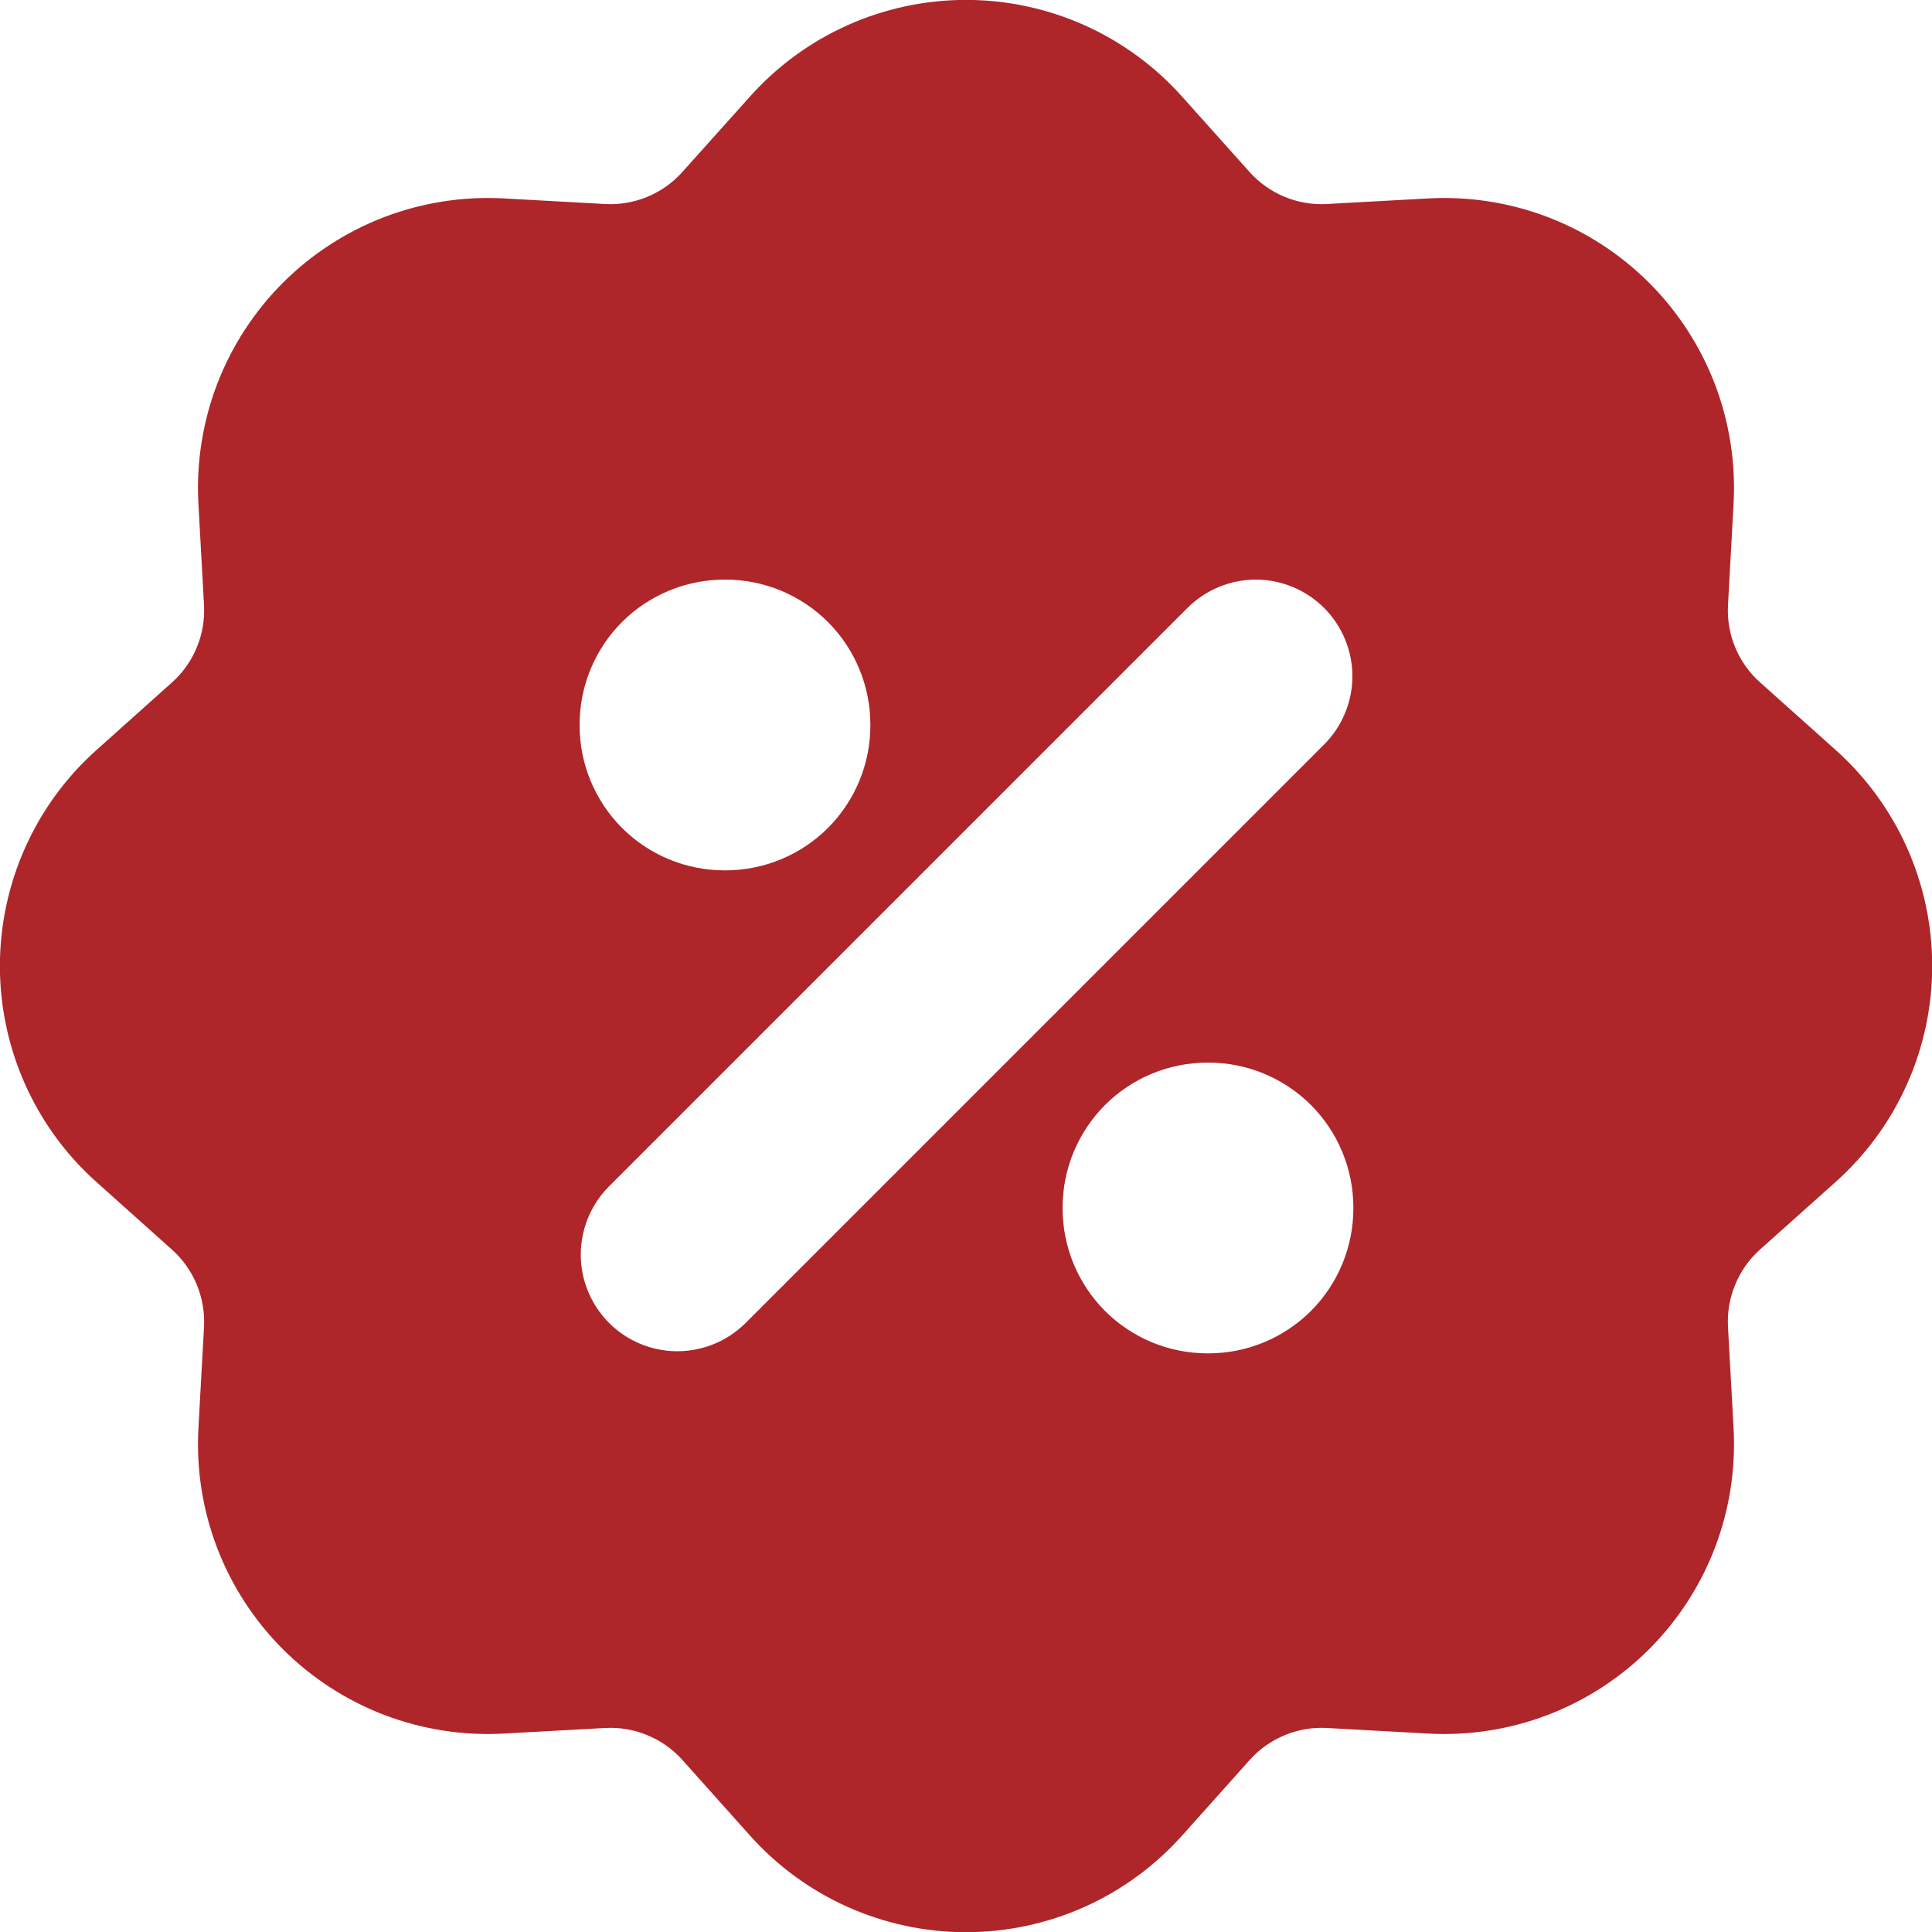 <svg width="20" height="20" viewBox="0 0 20 20" fill="none" xmlns="http://www.w3.org/2000/svg">
<path fill-rule="evenodd" clip-rule="evenodd" d="M7.765 0.998C8.046 0.684 8.391 0.432 8.776 0.26C9.161 0.088 9.578 -0.001 10 -0.001C10.422 -0.001 10.839 0.088 11.224 0.26C11.609 0.432 11.954 0.684 12.235 0.998L12.935 1.78C13.035 1.892 13.159 1.98 13.297 2.037C13.436 2.095 13.586 2.12 13.736 2.112L14.786 2.054C15.207 2.031 15.628 2.097 16.022 2.247C16.416 2.398 16.774 2.63 17.072 2.928C17.37 3.226 17.602 3.584 17.753 3.978C17.903 4.372 17.969 4.793 17.946 5.214L17.888 6.264C17.88 6.414 17.905 6.563 17.963 6.702C18.02 6.84 18.108 6.964 18.22 7.064L19.003 7.764C19.317 8.045 19.569 8.39 19.741 8.775C19.913 9.16 20.002 9.578 20.002 10C20.002 10.421 19.913 10.839 19.741 11.224C19.569 11.609 19.317 11.954 19.003 12.235L18.22 12.935C18.108 13.035 18.02 13.159 17.963 13.298C17.905 13.436 17.88 13.586 17.888 13.736L17.946 14.786C17.969 15.207 17.903 15.628 17.753 16.022C17.602 16.416 17.37 16.774 17.072 17.072C16.774 17.37 16.416 17.602 16.022 17.753C15.628 17.903 15.207 17.969 14.786 17.946L13.736 17.888C13.586 17.88 13.437 17.905 13.298 17.963C13.16 18.02 13.036 18.108 12.936 18.22L12.236 19.003C11.954 19.317 11.61 19.569 11.225 19.741C10.839 19.913 10.422 20.002 10 20.002C9.578 20.002 9.161 19.913 8.776 19.741C8.391 19.569 8.046 19.317 7.765 19.003L7.065 18.22C6.965 18.108 6.841 18.02 6.702 17.963C6.564 17.905 6.414 17.88 6.264 17.888L5.214 17.946C4.793 17.969 4.372 17.903 3.978 17.753C3.584 17.602 3.226 17.37 2.928 17.072C2.63 16.774 2.398 16.416 2.247 16.022C2.097 15.628 2.031 15.207 2.054 14.786L2.112 13.736C2.12 13.586 2.094 13.437 2.037 13.298C1.98 13.16 1.892 13.036 1.78 12.936L0.998 12.236C0.683 11.955 0.432 11.61 0.26 11.225C0.088 10.84 -0.001 10.422 -0.001 10.001C-0.001 9.579 0.088 9.161 0.26 8.776C0.432 8.391 0.683 8.046 0.998 7.765L1.78 7.065C1.892 6.965 1.98 6.841 2.037 6.702C2.095 6.564 2.12 6.414 2.112 6.264L2.054 5.214C2.031 4.793 2.097 4.372 2.247 3.978C2.398 3.584 2.63 3.226 2.928 2.928C3.226 2.63 3.584 2.398 3.978 2.247C4.372 2.097 4.793 2.031 5.214 2.054L6.264 2.112C6.414 2.12 6.563 2.095 6.702 2.037C6.84 1.98 6.964 1.892 7.064 1.78L7.765 0.998ZM13.707 6.293C13.894 6.481 14 6.735 14 7C14 7.265 13.894 7.52 13.707 7.707L7.707 13.707C7.518 13.889 7.266 13.99 7.003 13.988C6.741 13.986 6.49 13.88 6.305 13.695C6.12 13.509 6.014 13.259 6.012 12.996C6.01 12.734 6.111 12.482 6.293 12.293L12.293 6.293C12.48 6.106 12.735 6 13 6C13.265 6 13.519 6.106 13.707 6.293ZM7.5 6C7.102 6 6.721 6.158 6.439 6.439C6.158 6.721 6 7.102 6 7.5V7.51C6 7.908 6.158 8.289 6.439 8.571C6.721 8.852 7.102 9.01 7.5 9.01H7.51C7.908 9.01 8.289 8.852 8.571 8.571C8.852 8.289 9.01 7.908 9.01 7.51V7.5C9.01 7.102 8.852 6.721 8.571 6.439C8.289 6.158 7.908 6 7.51 6H7.5ZM12.5 11C12.102 11 11.72 11.158 11.439 11.439C11.158 11.721 11 12.102 11 12.5V12.51C11 12.908 11.158 13.289 11.439 13.571C11.72 13.852 12.102 14.01 12.5 14.01H12.51C12.908 14.01 13.289 13.852 13.571 13.571C13.852 13.289 14.01 12.908 14.01 12.51V12.5C14.01 12.102 13.852 11.721 13.571 11.439C13.289 11.158 12.908 11 12.51 11H12.5Z" fill="#AE252A"/>
</svg>

